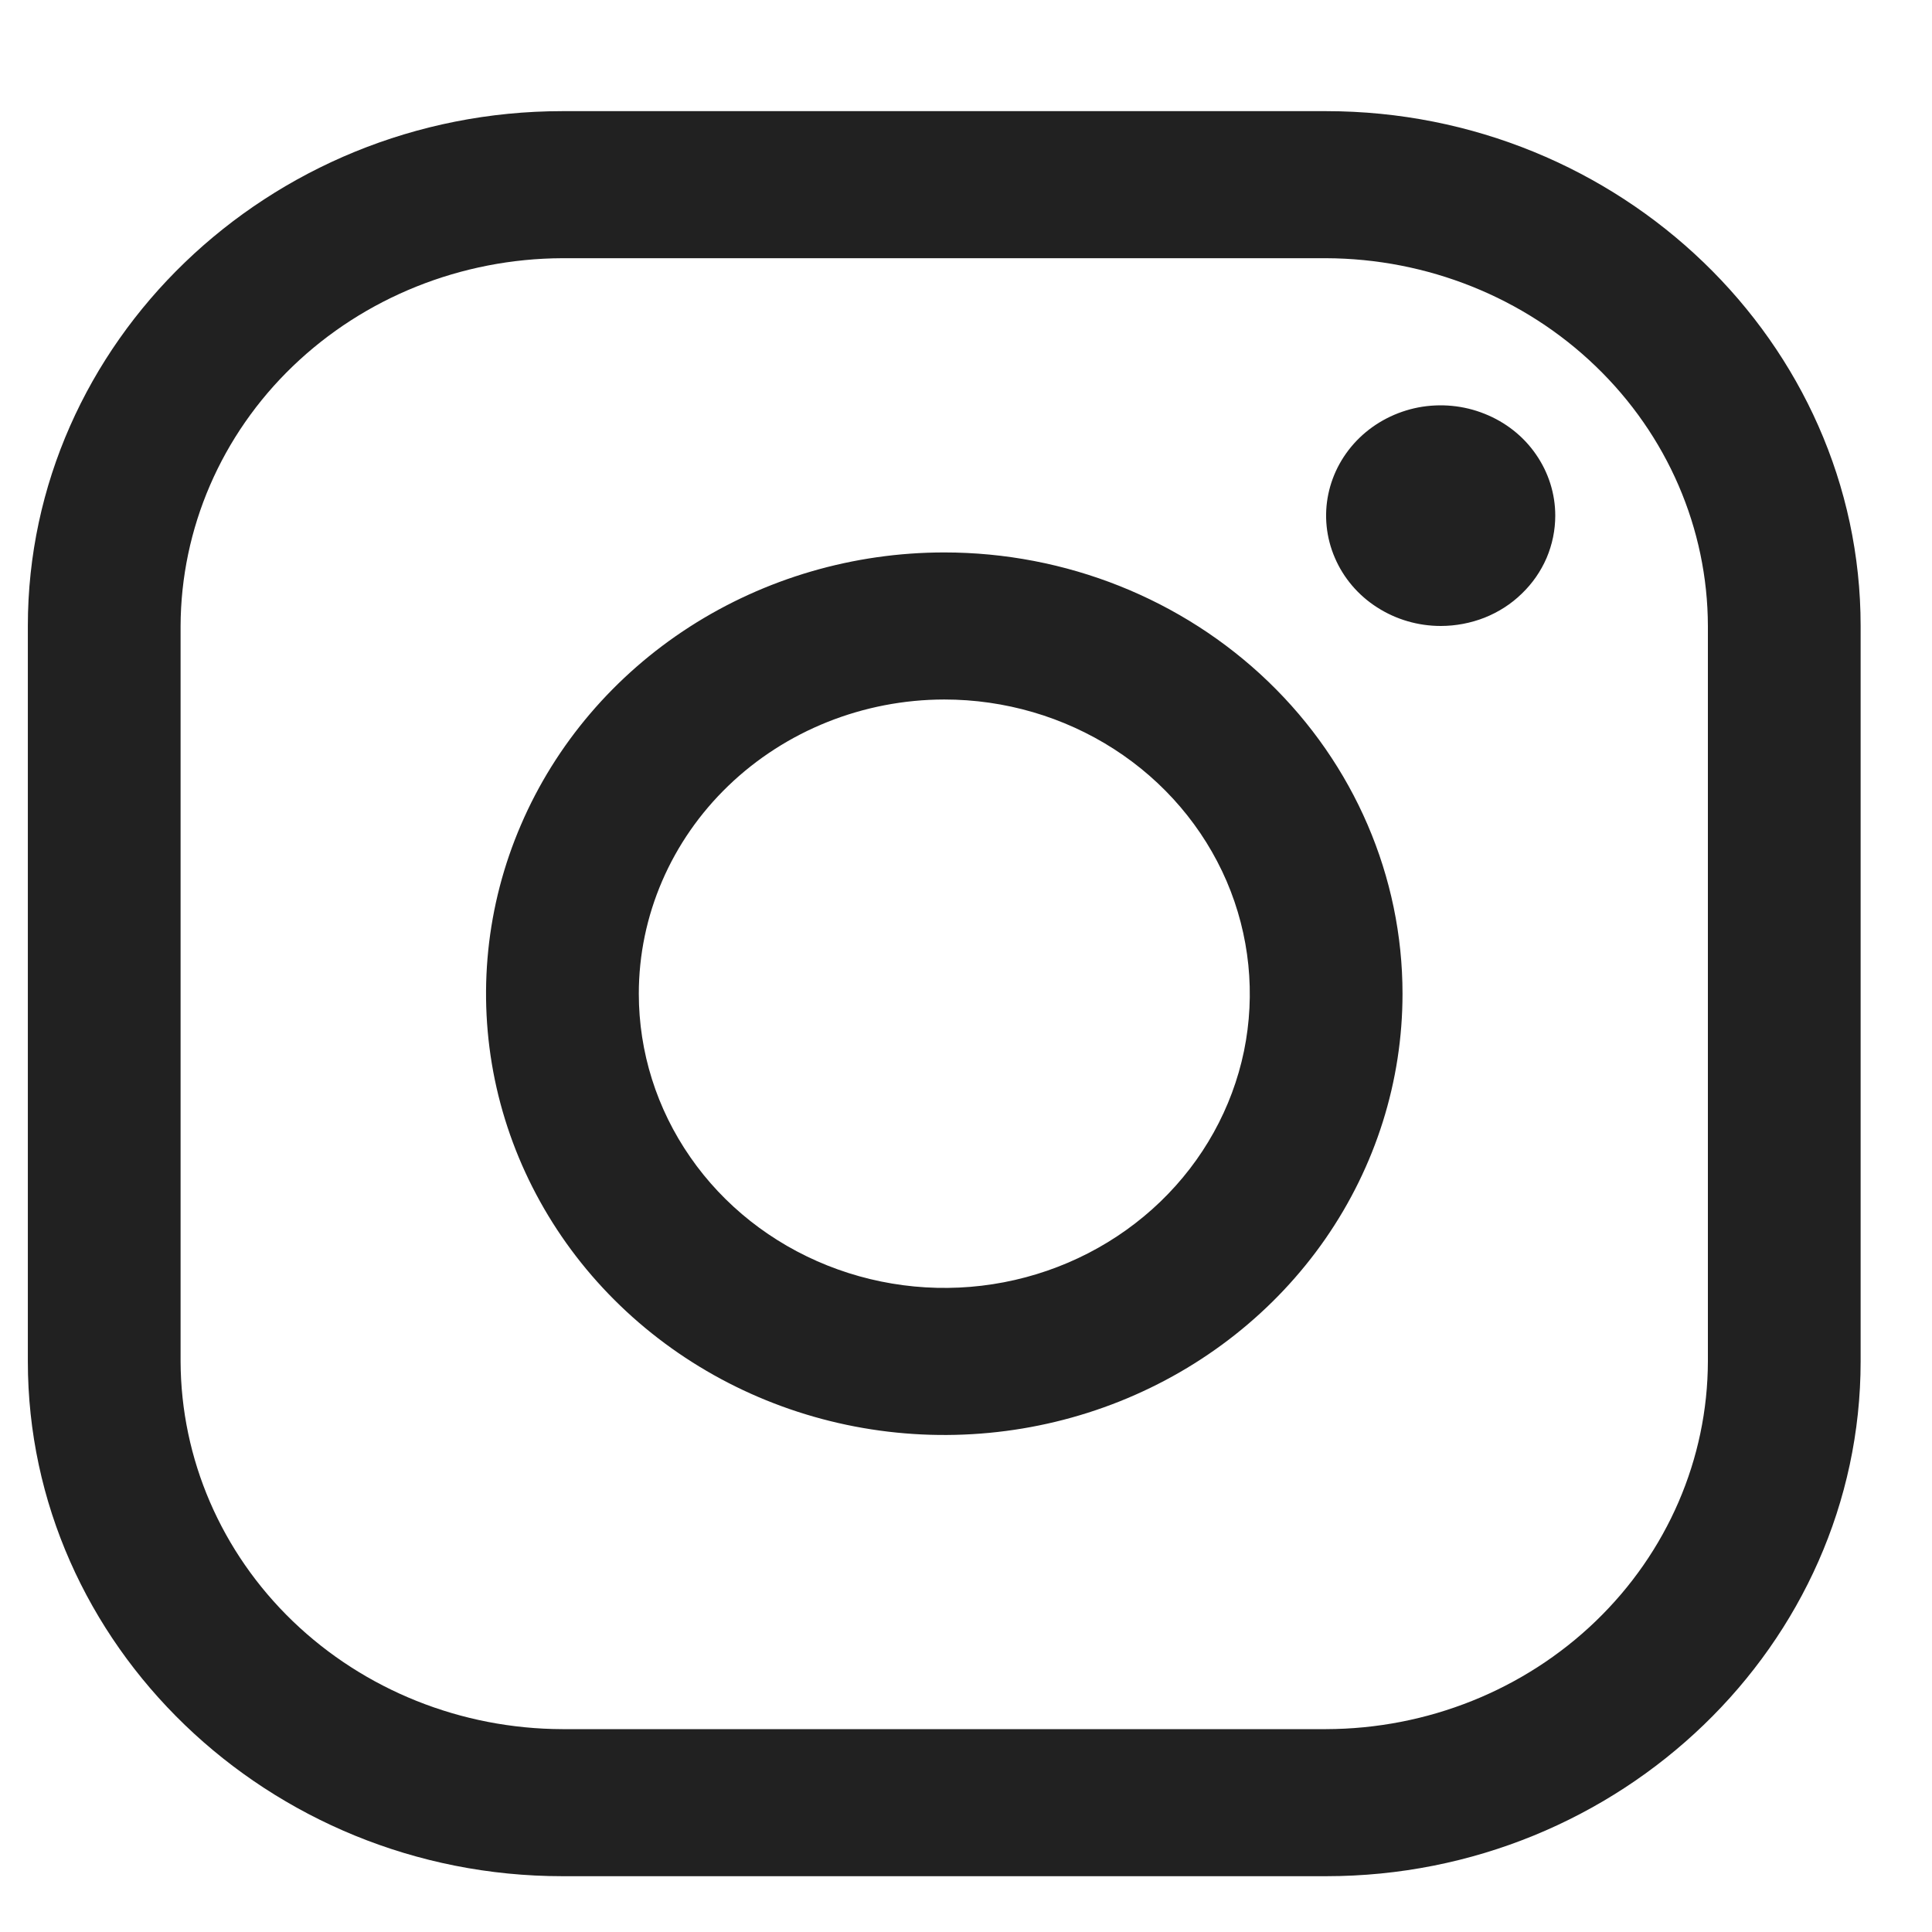 <svg width="17" height="17" viewBox="0 0 17 17" fill="none" xmlns="http://www.w3.org/2000/svg">
<path d="M11.668 2.272C12.559 2.275 13.412 2.617 14.041 3.223C14.671 3.829 15.026 4.651 15.028 5.508L15.028 11.979C15.026 12.837 14.671 13.658 14.041 14.265C13.412 14.871 12.559 15.213 11.668 15.215L4.949 15.215C4.059 15.213 3.206 14.871 2.576 14.265C1.946 13.658 1.592 12.837 1.589 11.979L1.589 5.508C1.592 4.651 1.946 3.829 2.576 3.223C3.206 2.617 4.059 2.275 4.949 2.272L11.668 2.272ZM11.668 0.978L4.949 0.978C2.362 0.978 0.245 3.017 0.245 5.508L0.245 11.979C0.245 14.471 2.362 16.509 4.949 16.509L11.668 16.509C14.256 16.509 16.372 14.471 16.372 11.979L16.372 5.508C16.372 3.017 14.256 0.978 11.668 0.978Z" fill="#212121"/>
<path d="M12.677 5.508C12.478 5.508 12.283 5.451 12.117 5.344C11.951 5.238 11.822 5.086 11.746 4.909C11.669 4.731 11.649 4.536 11.688 4.348C11.727 4.16 11.823 3.987 11.964 3.851C12.105 3.715 12.285 3.623 12.48 3.585C12.676 3.548 12.879 3.567 13.063 3.641C13.247 3.714 13.405 3.838 13.515 3.998C13.626 4.158 13.685 4.345 13.685 4.537C13.685 4.665 13.659 4.791 13.609 4.909C13.558 5.027 13.484 5.134 13.39 5.224C13.297 5.315 13.186 5.386 13.063 5.435C12.941 5.483 12.809 5.508 12.677 5.508ZM8.309 6.155C8.841 6.155 9.36 6.307 9.802 6.591C10.245 6.876 10.589 7.28 10.793 7.753C10.996 8.226 11.049 8.747 10.946 9.249C10.842 9.751 10.586 10.212 10.21 10.574C9.834 10.936 9.355 11.183 8.833 11.283C8.312 11.383 7.771 11.331 7.28 11.135C6.789 10.939 6.369 10.608 6.074 10.182C5.778 9.756 5.621 9.256 5.621 8.744C5.621 8.057 5.905 7.399 6.409 6.914C6.913 6.429 7.596 6.156 8.309 6.155ZM8.309 4.861C7.511 4.861 6.732 5.089 6.069 5.515C5.406 5.942 4.889 6.548 4.584 7.258C4.278 7.967 4.199 8.748 4.354 9.501C4.51 10.254 4.894 10.946 5.458 11.489C6.022 12.032 6.74 12.402 7.522 12.552C8.304 12.702 9.115 12.625 9.852 12.331C10.589 12.037 11.219 11.539 11.662 10.901C12.105 10.262 12.341 9.512 12.341 8.744C12.341 7.714 11.916 6.726 11.16 5.998C10.404 5.27 9.378 4.861 8.309 4.861Z" fill="#212121"/>
</svg>
